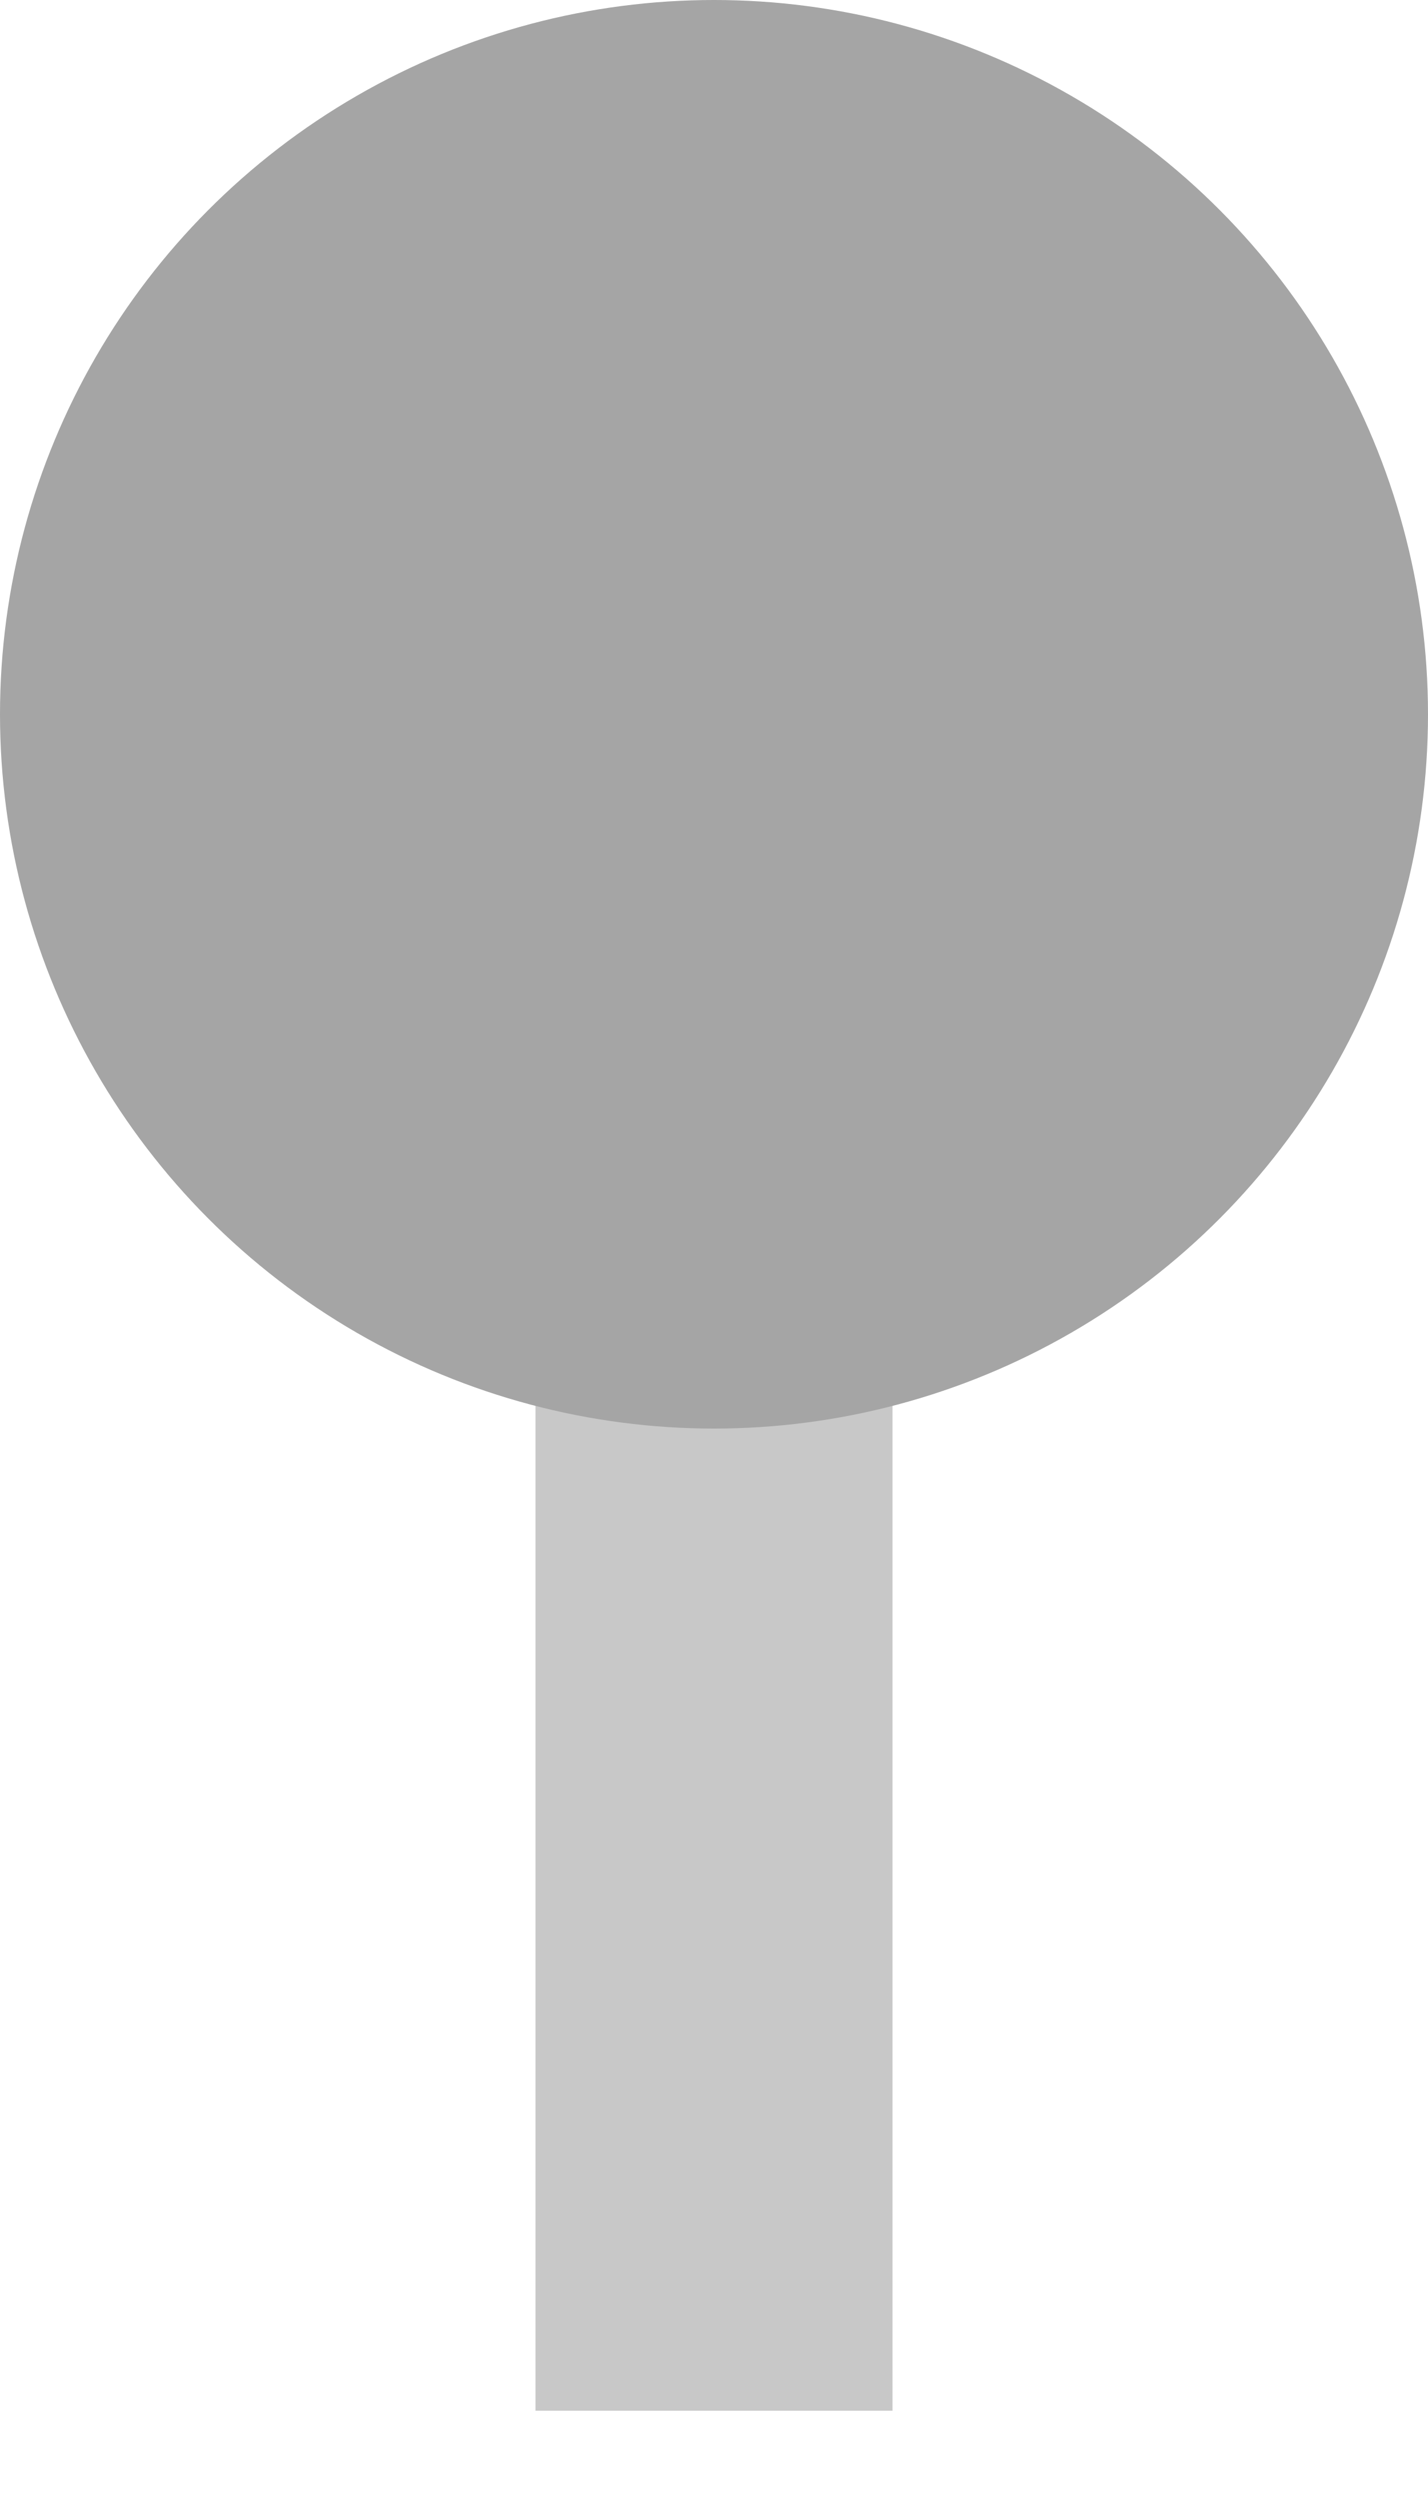 <svg width="8" height="14" viewBox="0 0 8 14" fill="none" xmlns="http://www.w3.org/2000/svg">
<path d="M4 7.5V13.5" stroke="#C8C8C8" stroke-width="2"/>
<circle cx="4" cy="4" r="4" fill="#A5A5A5"/>
</svg>
